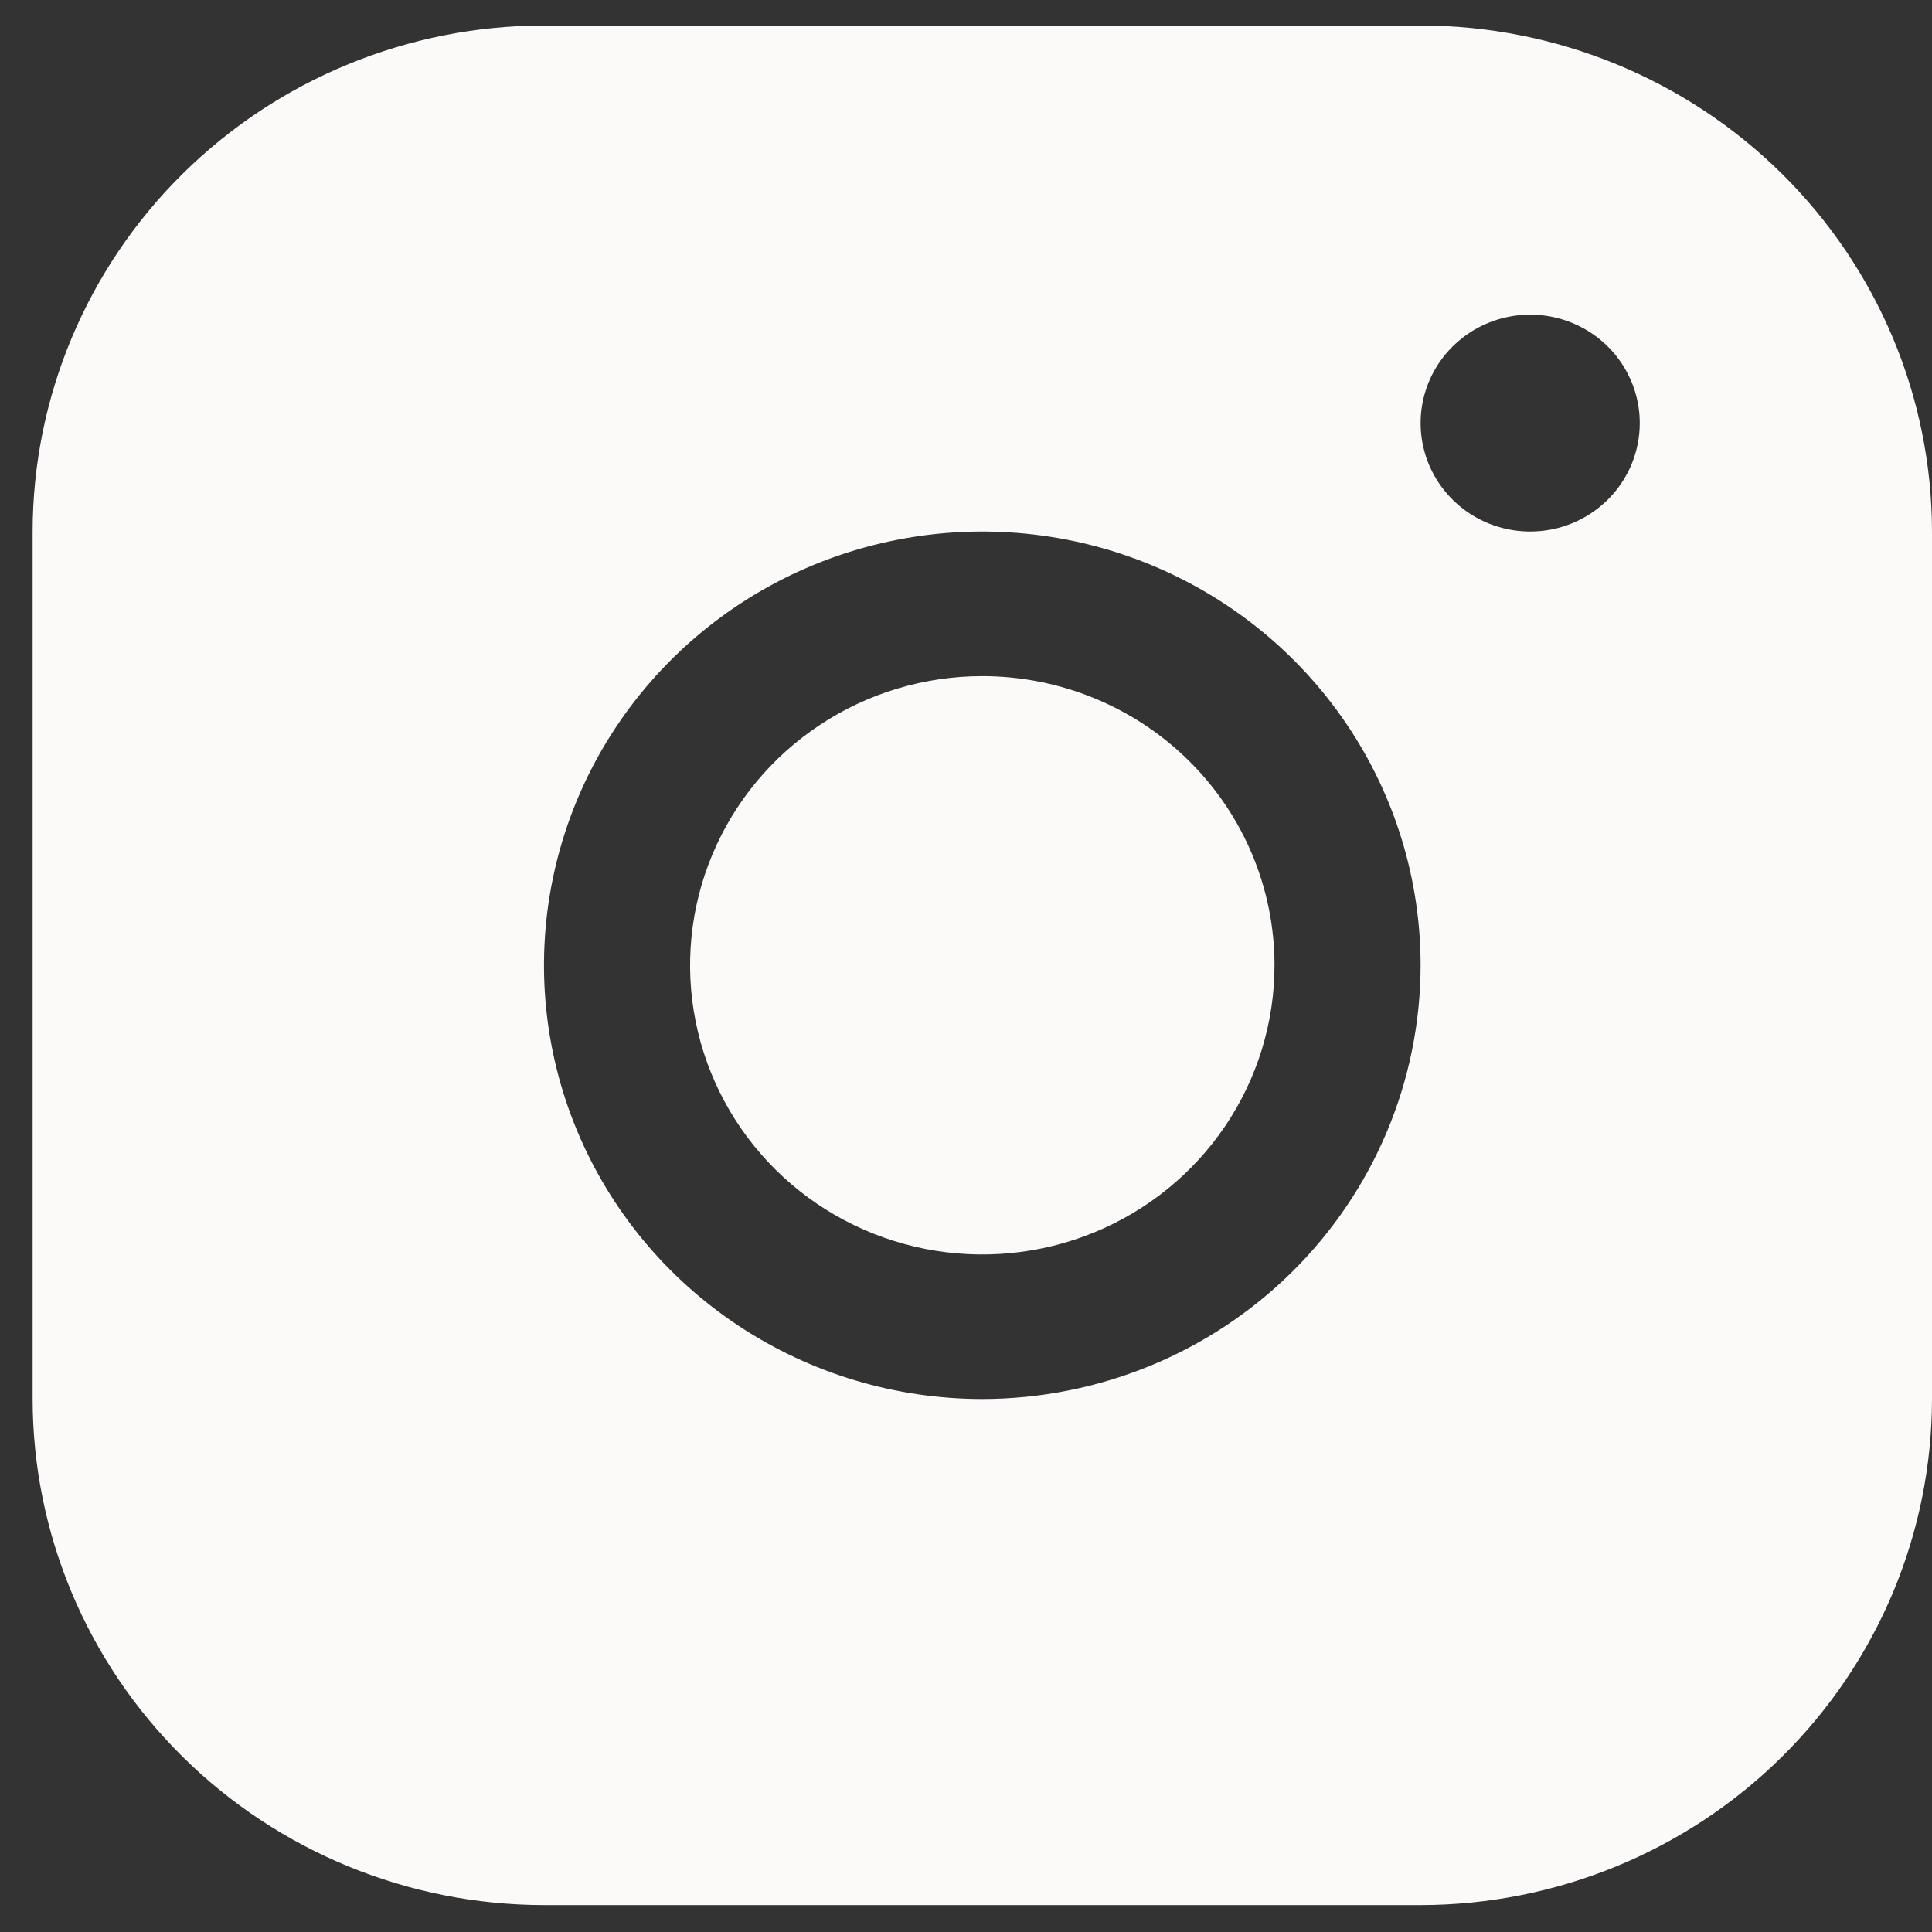 <svg width="53" height="53" viewBox="0 0 53 53" fill="none" xmlns="http://www.w3.org/2000/svg">
<rect x="0" y="0" width="53" height="53" fill="#333333" stroke="none"/>
<path d="M38.971 0.699H14.923C11.204 0.703 7.638 2.167 5.008 4.77C2.378 7.372 0.899 10.901 0.895 14.581V38.379C0.899 42.06 2.378 45.589 5.008 48.191C7.638 50.794 11.204 52.258 14.923 52.262H38.971C42.691 52.258 46.257 50.794 48.886 48.191C51.516 45.589 52.996 42.06 53 38.379V14.581C52.996 10.901 51.516 7.372 48.886 4.77C46.257 2.167 42.691 0.703 38.971 0.699ZM26.947 38.379C24.569 38.379 22.244 37.681 20.267 36.374C18.289 35.067 16.748 33.208 15.838 31.034C14.928 28.86 14.69 26.467 15.154 24.159C15.618 21.851 16.763 19.731 18.445 18.067C20.126 16.402 22.269 15.269 24.601 14.81C26.934 14.351 29.351 14.586 31.549 15.487C33.746 16.388 35.624 17.913 36.945 19.87C38.266 21.826 38.971 24.127 38.971 26.48C38.968 29.635 37.7 32.66 35.446 34.891C33.192 37.121 30.135 38.376 26.947 38.379ZM41.977 14.581C41.383 14.581 40.802 14.407 40.307 14.08C39.813 13.753 39.428 13.289 39.2 12.745C38.973 12.201 38.913 11.603 39.029 11.026C39.145 10.449 39.431 9.919 39.852 9.503C40.272 9.087 40.808 8.804 41.391 8.689C41.974 8.574 42.578 8.633 43.128 8.858C43.677 9.083 44.147 9.465 44.477 9.954C44.807 10.443 44.983 11.018 44.983 11.607C44.983 12.396 44.667 13.152 44.103 13.71C43.539 14.268 42.775 14.581 41.977 14.581ZM34.963 26.48C34.963 28.049 34.493 29.583 33.612 30.888C32.731 32.192 31.48 33.209 30.015 33.809C28.55 34.41 26.938 34.567 25.383 34.261C23.828 33.955 22.4 33.199 21.279 32.09C20.158 30.98 19.394 29.567 19.085 28.028C18.776 26.489 18.934 24.894 19.541 23.445C20.148 21.995 21.175 20.756 22.494 19.885C23.812 19.013 25.362 18.548 26.947 18.548C29.073 18.548 31.112 19.384 32.615 20.871C34.119 22.359 34.963 24.377 34.963 26.48Z" fill="#FCF9F9"/>
</svg>
